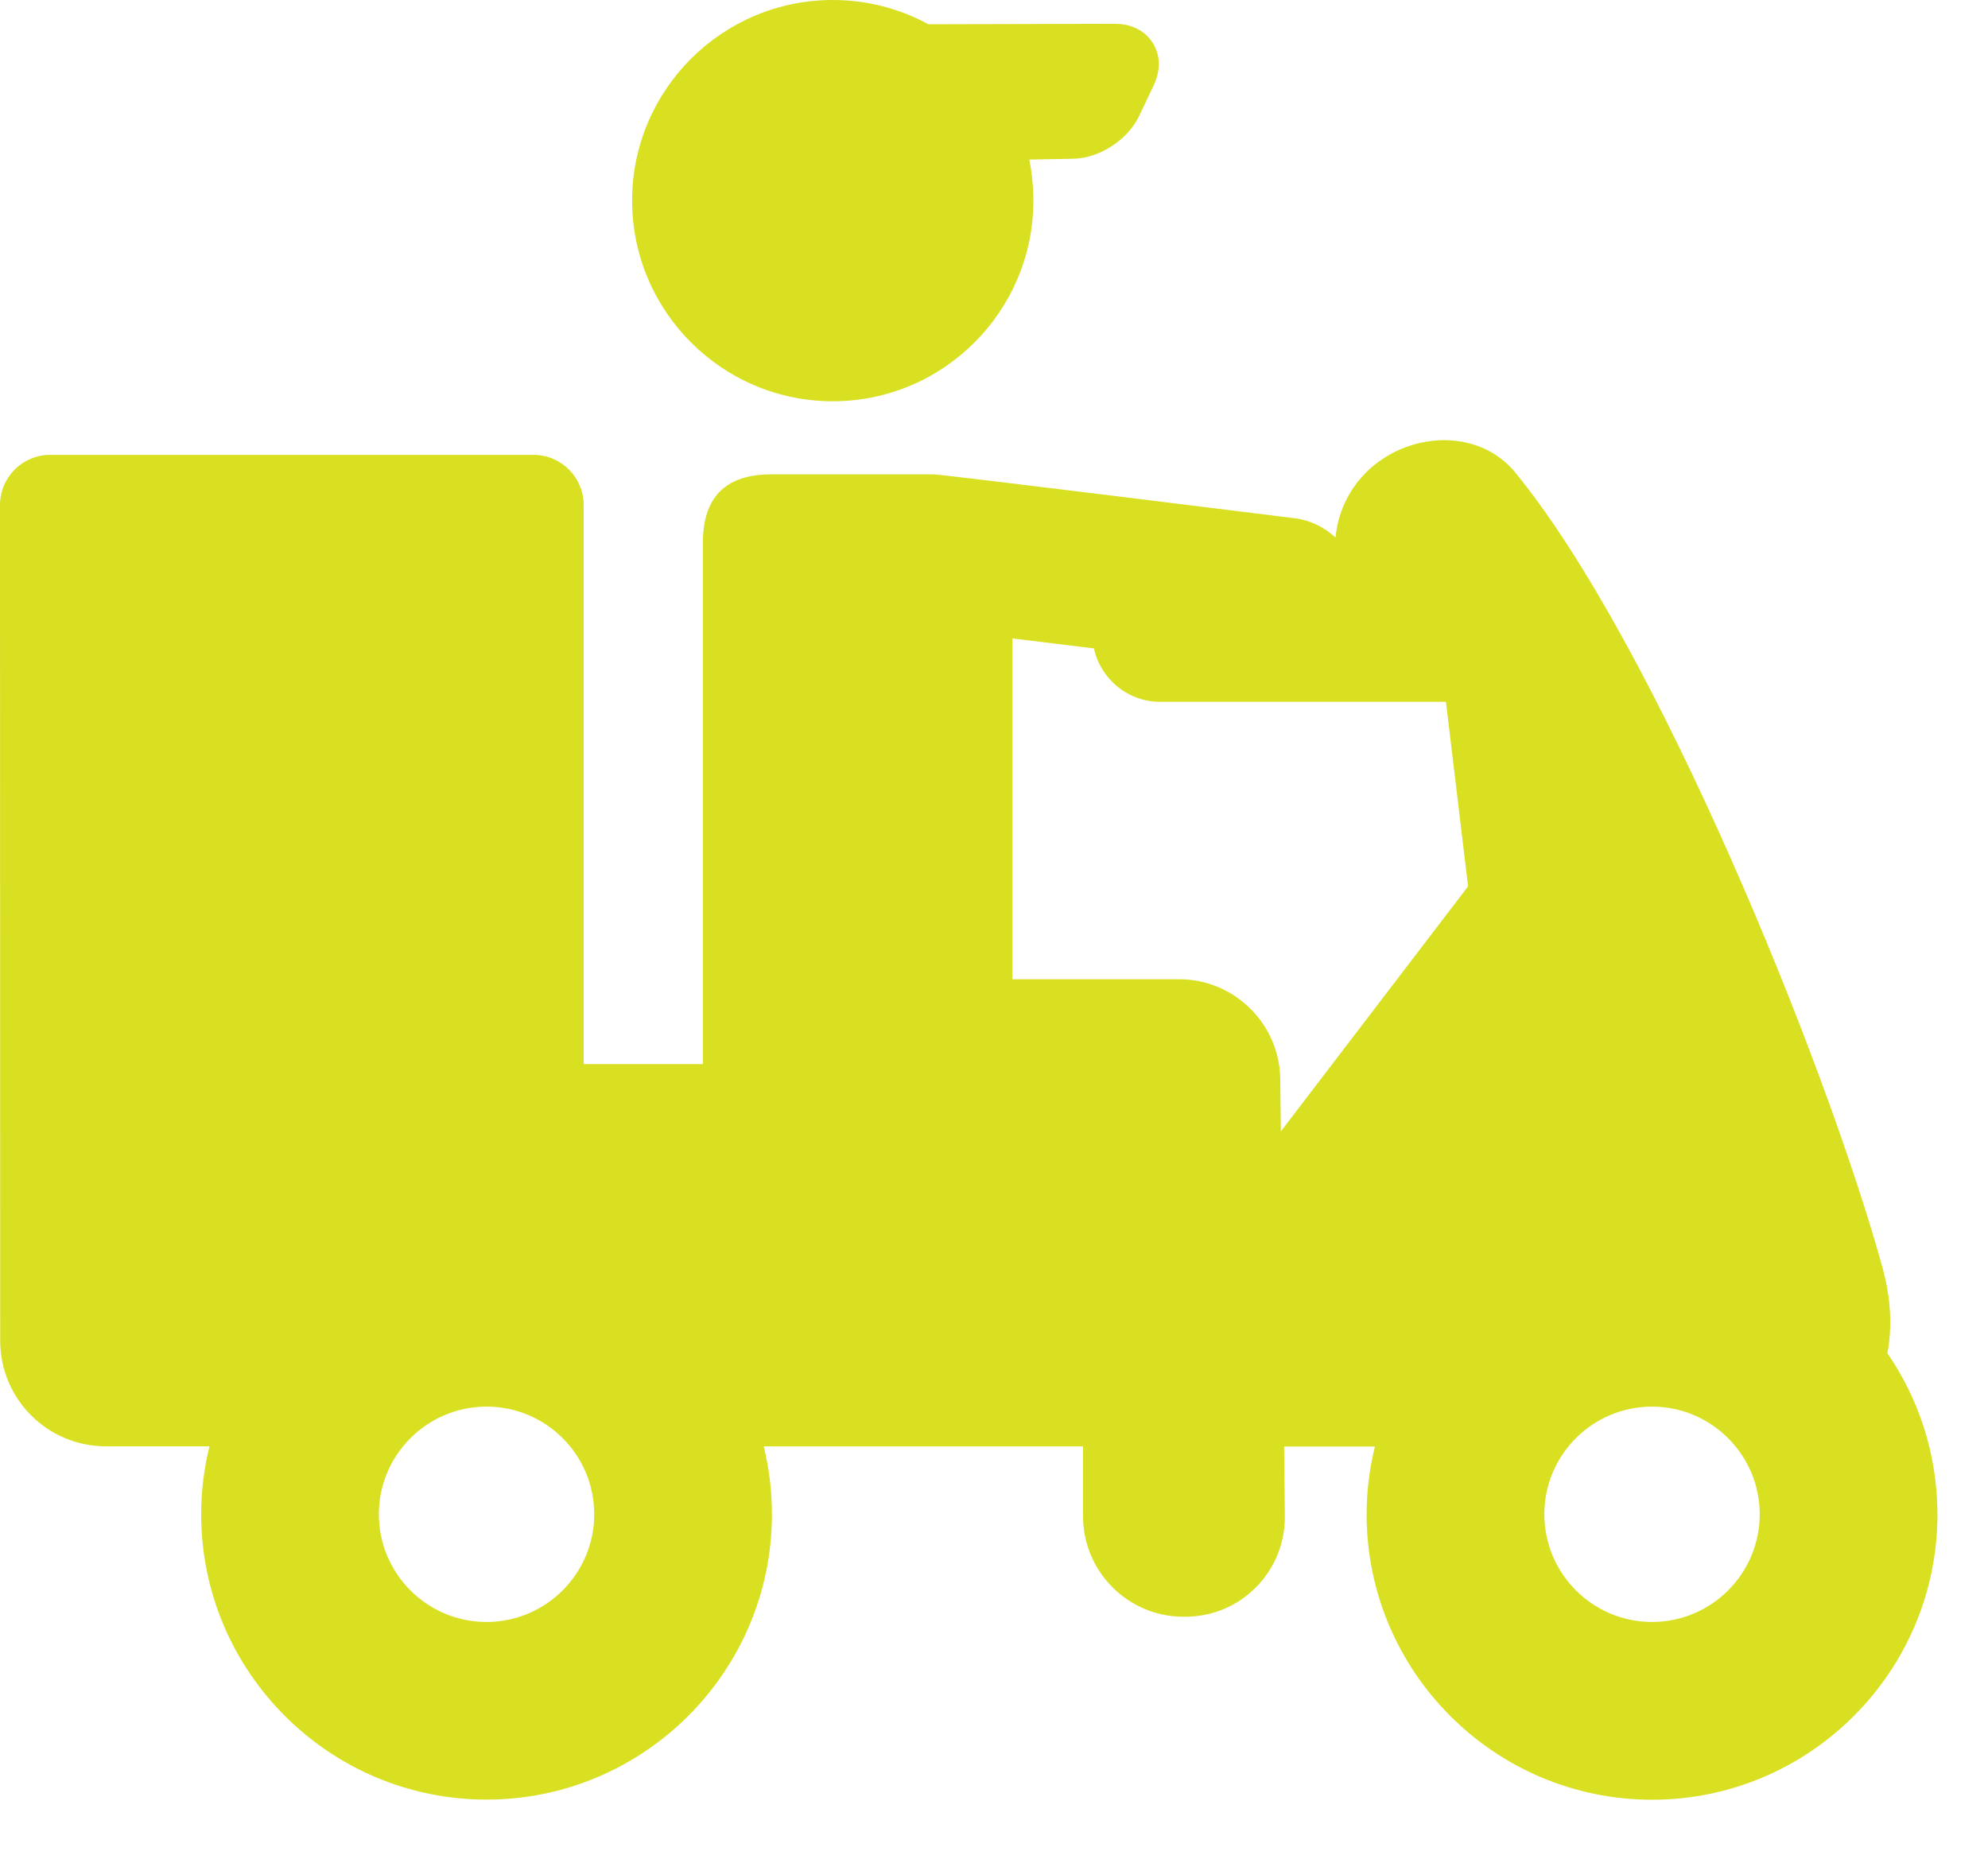 <?xml version="1.0" encoding="utf-8"?>
<!-- Generator: Adobe Illustrator 14.0.0, SVG Export Plug-In  -->
<!DOCTYPE svg PUBLIC "-//W3C//DTD SVG 1.1//EN" "http://www.w3.org/Graphics/SVG/1.1/DTD/svg11.dtd">
<svg version="1.1"
	 xmlns="http://www.w3.org/2000/svg" xmlns:xlink="http://www.w3.org/1999/xlink" xmlns:a="http://ns.adobe.com/AdobeSVGViewerExtensions/3.0/"
	 x="0px" y="0px" width="30px" height="28px" viewBox="0 0 30 28" enable-background="new 0 0 30 28" xml:space="preserve">
<defs>
</defs>
<path fill="#D9E021" d="M28.482,20.423c0.076-0.396,0.052-0.848-0.08-1.315c-0.854-3.078-3.409-9.379-5.535-11.976
	c-0.557-0.681-1.631-0.622-2.254,0c-0.273,0.274-0.426,0.623-0.459,0.981c-0.166-0.154-0.377-0.261-0.611-0.291
	c0,0-5.388-0.671-5.454-0.663h-2.451c-0.797,0-1.031,0.463-1.031,1.033v7.867H8.808V7.622c0-0.417-0.339-0.757-0.756-0.757H0.757
	C0.34,6.864,0,7.204,0,7.622c0,0,0.003,11.845,0.003,12.612c0,0.88,0.713,1.594,1.594,1.594h1.564
	C3.08,22.157,3.036,22.5,3.036,22.854c0,2.373,1.932,4.306,4.306,4.306s4.307-1.933,4.307-4.306c0-0.354-0.043-0.696-0.124-1.025
	h4.819v1.056c0,0.835,0.68,1.515,1.514,1.515h0.029c0.403,0,0.783-0.158,1.067-0.445c0.284-0.288,0.438-0.668,0.435-1.072
	l-0.011-1.052h1.37c-0.081,0.329-0.125,0.672-0.125,1.024c0,2.375,1.934,4.307,4.307,4.307c2.375,0,4.307-1.932,4.307-4.307
	C29.236,21.952,28.957,21.114,28.482,20.423z M24.93,21.229c0.896,0,1.625,0.729,1.625,1.625c0,0.896-0.729,1.625-1.625,1.625
	c-0.896,0-1.625-0.729-1.625-1.625C23.305,21.957,24.033,21.229,24.93,21.229z M8.967,22.854c0,0.896-0.729,1.625-1.625,1.625
	s-1.625-0.729-1.625-1.625c0-0.896,0.729-1.625,1.625-1.625C8.239,21.229,8.967,21.956,8.967,22.854z M19.32,16.289
	c-0.008-0.833-0.691-1.51-1.524-1.51h-2.52V9.635l1.232,0.151c0.1,0.46,0.51,0.806,1,0.806h4.312l0.334,2.785l-2.825,3.698
	L19.32,16.289z"/>
<path fill="#D9E021" d="M12.566,6.056c1.67,0,3.028-1.359,3.028-3.028c0-0.212-0.021-0.419-0.062-0.62l0.664-0.012
	c0.396-0.008,0.822-0.284,0.992-0.642l0.223-0.468c0.105-0.223,0.102-0.456-0.016-0.639c-0.115-0.183-0.322-0.288-0.571-0.288
	l-2.814,0.007C13.58,0.132,13.088,0,12.566,0c-1.669,0-3.027,1.358-3.027,3.027S10.897,6.056,12.566,6.056z"/>
</svg>
